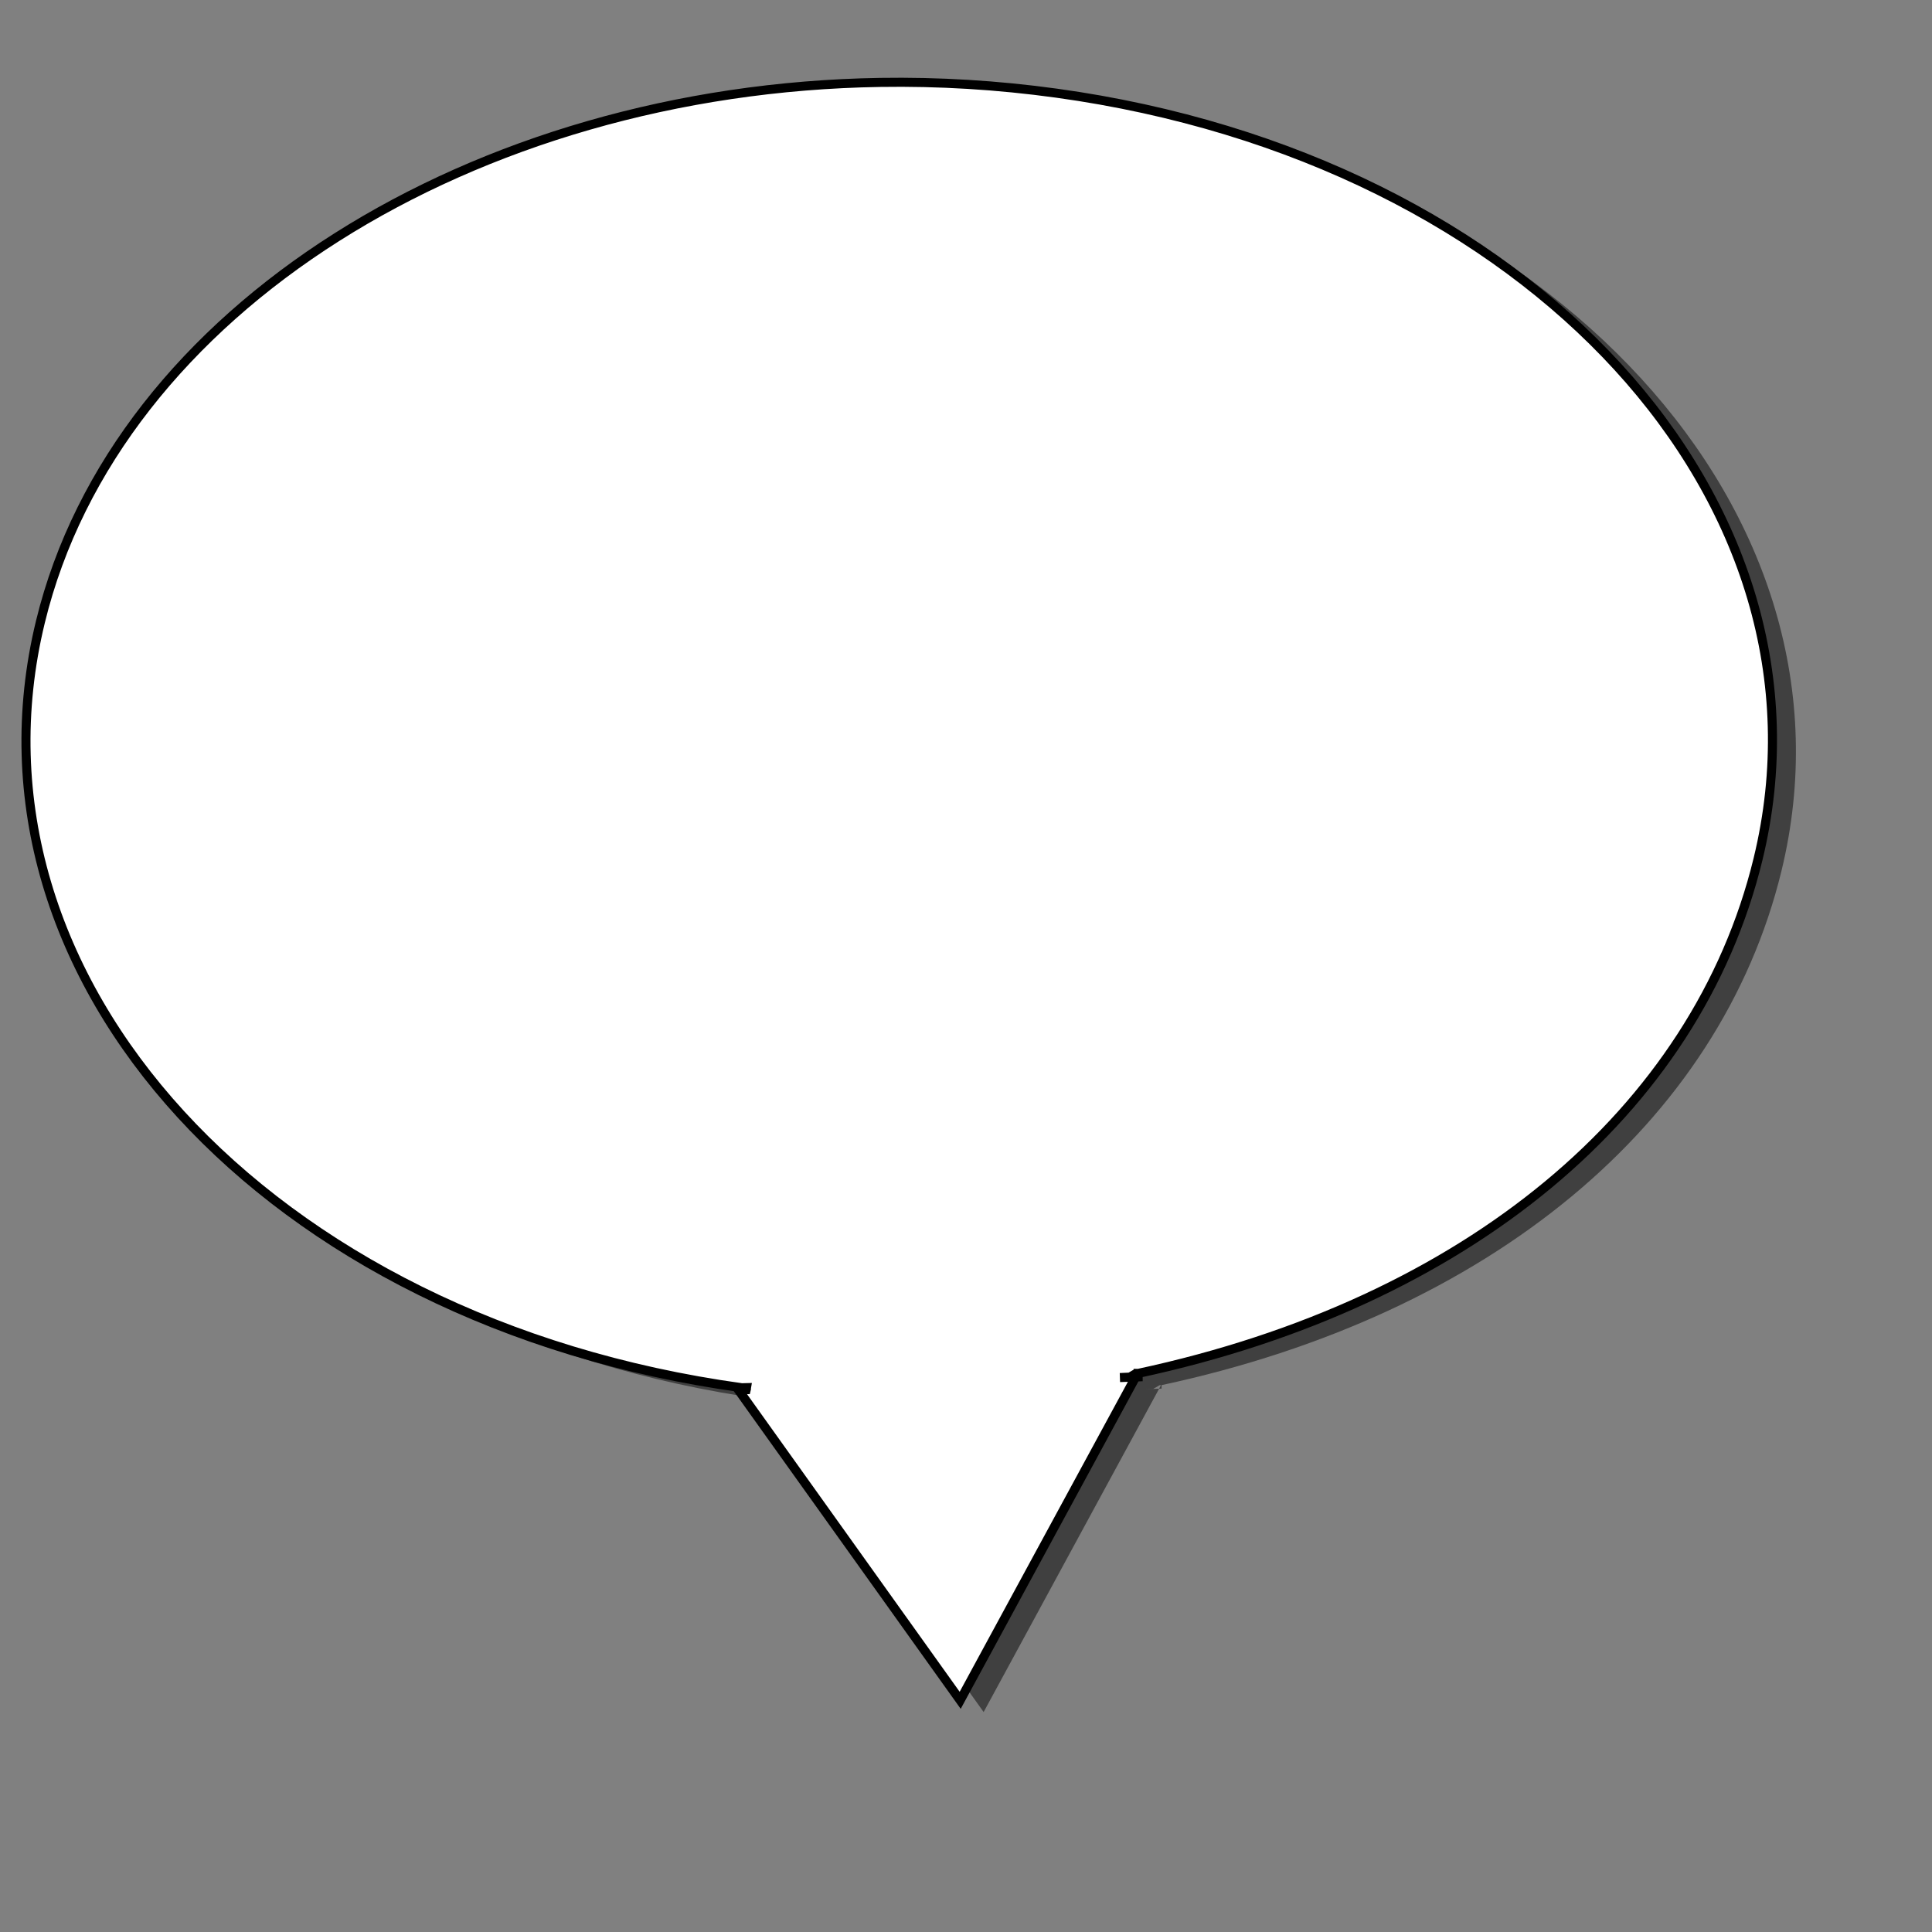 <?xml version="1.0" encoding="UTF-8" standalone="no"?>
<!DOCTYPE svg PUBLIC "-//W3C//DTD SVG 20010904//EN"
"http://www.w3.org/TR/2001/REC-SVG-20010904/DTD/svg10.dtd">
<!-- Created with Inkscape (http://www.inkscape.org/) -->
<svg
   id="svg548"
   sodipodi:version="0.32"
   width="400pt"
   height="400pt"
   sodipodi:docbase="/var/www/html/svg_gallery/svg/callouts"
   sodipodi:docname="round_c.svg"
   xmlns="http://www.w3.org/2000/svg"
   xmlns:sodipodi="http://sodipodi.sourceforge.net/DTD/sodipodi-0.dtd"
   xmlns:inkscape="http://www.inkscape.org/namespaces/inkscape"
   xmlns:xlink="http://www.w3.org/1999/xlink"
   inkscape:version="0.37">
  <rect width="100%" height="100%" fill="#808080" stroke="none"/>
  <defs
     id="defs550" />
  <sodipodi:namedview
     id="base"
     inkscape:zoom="0.77250000"
     inkscape:cx="200.000000"
     inkscape:cy="200.000000"
     inkscape:window-width="400"
     inkscape:window-height="500"
     inkscape:window-x="0"
     inkscape:window-y="24" />
  <path
     style="font-size:12;fill:#000000;fill-rule:evenodd;stroke:none;stroke-width:2.5;stroke-dasharray:none;fill-opacity:0.5;"
     d="M 249.504 25.986 C 137.449 27.741 38.613 88.583 17.629 174.893 C -6.353 273.532 80.386 368.254 211.254 386.33 L 212.535 386.299 C 212.493 386.533 212.569 386.628 212.504 386.861 L 210.316 386.924 L 271.535 472.611 L 319.972 383.361 L 315.629 383.517 C 315.767 383.512 318.379 383.392 318.379 383.392 L 320.097 382.392 L 320.504 382.361 L 319.972 383.361 L 320.66 383.33 L 320.66 382.361 L 320.691 382.361 C 411.289 362.916 474.806 310.23 491.785 240.393 C 515.767 141.753 428.997 47.031 298.129 28.955 C 281.77 26.696 265.512 25.736 249.504 25.986 z "
     id="path732" />
  <path
     style="font-size:12;fill:#ffffff;fill-rule:evenodd;stroke:#000000;stroke-width:2.5;stroke-dasharray:none;"
     d="M 243.031 22.75 C 130.977 24.504 32.14 85.347 11.156 171.656 C -12.825 270.296 73.913 365.018 204.781 383.094 L 206.062 383.062 C 206.02 383.296 206.097 383.392 206.031 383.625 L 203.844 383.688 L 265.062 469.375 L 313.5 380.125 L 309.156 380.281 C 309.295 380.276 311.906 380.156 311.906 380.156 L 313.625 379.156 L 314.031 379.125 L 313.5 380.125 L 314.188 380.094 L 314.188 379.125 L 314.219 379.125 C 404.816 359.68 468.333 306.994 485.312 237.156 C 509.294 138.517 422.524 43.794 291.656 25.719 C 275.298 23.459 259.039 22.499 243.031 22.75 z "
     id="path731" />
</svg>
